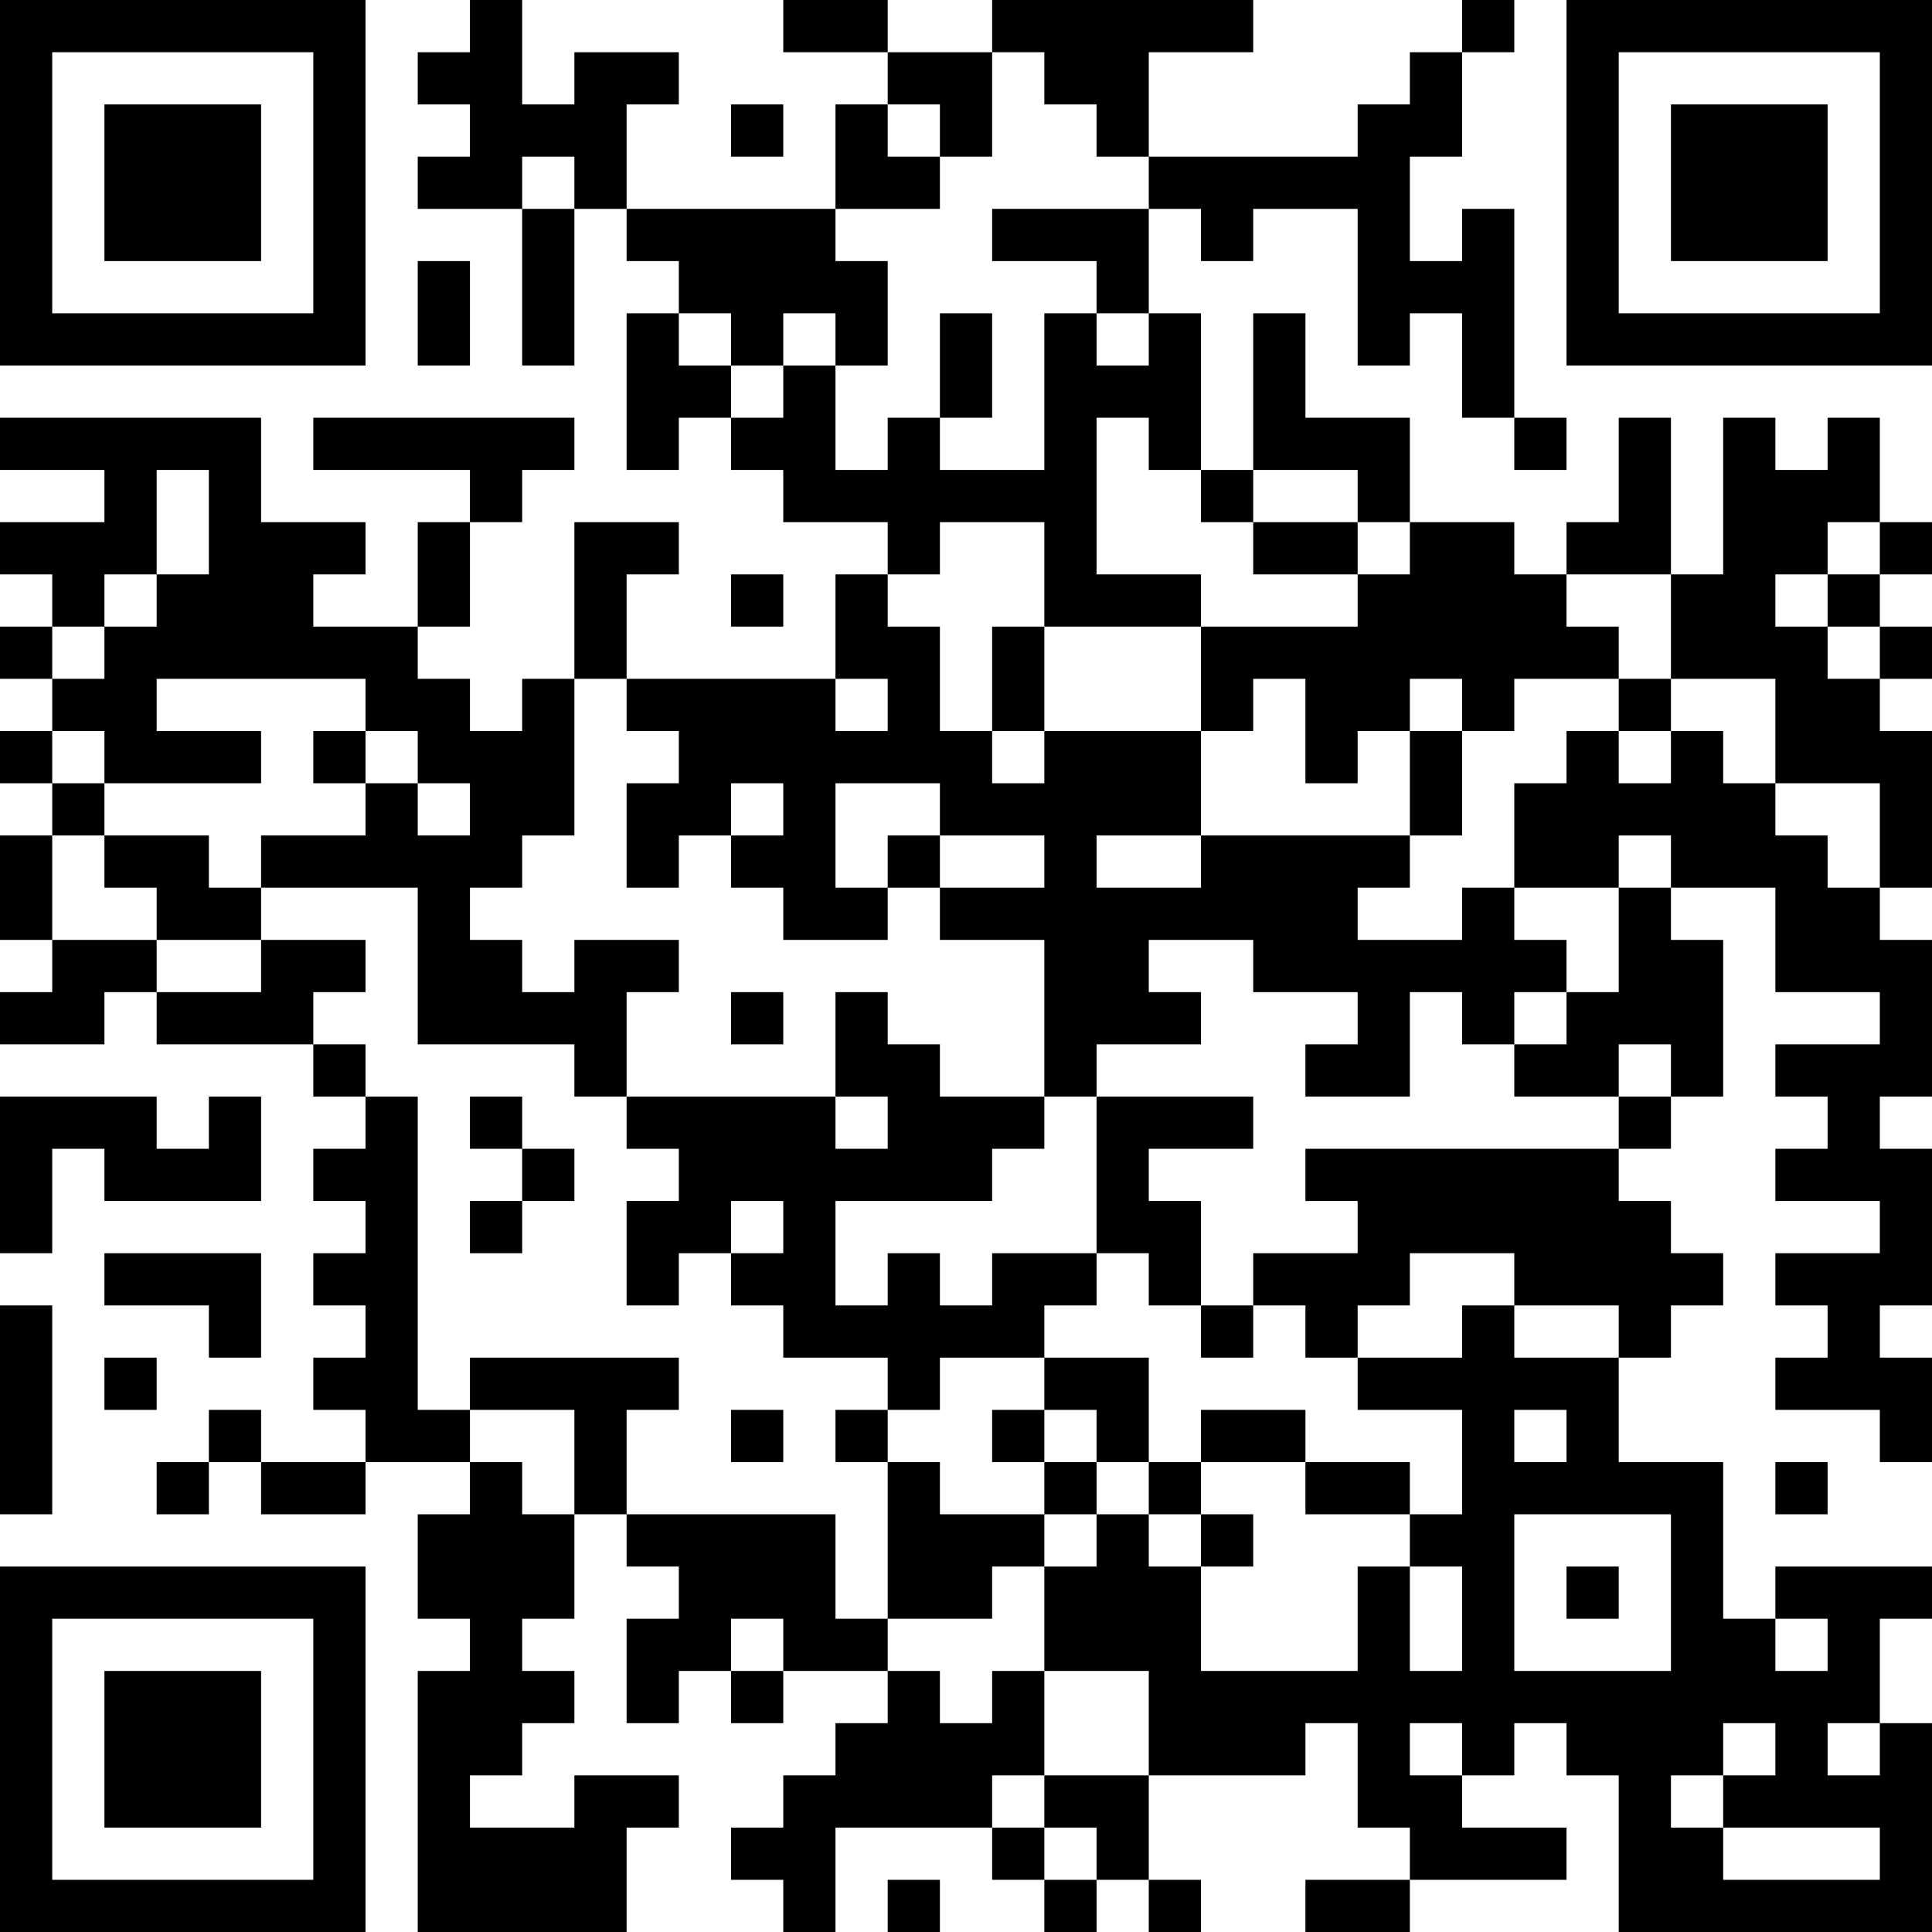 <?xml version="1.0" encoding="UTF-8"?>
<svg xmlns="http://www.w3.org/2000/svg" version="1.1" width="400" height="400" viewBox="0 0 400 400"><rect x="0" y="0" width="400" height="400" fill="#ffffff"/><g transform="scale(10.811)"><g transform="translate(0,0)"><path fill-rule="evenodd" d="M9 0L9 1L8 1L8 2L9 2L9 3L8 3L8 4L10 4L10 7L11 7L11 4L12 4L12 5L13 5L13 6L12 6L12 9L13 9L13 8L14 8L14 9L15 9L15 10L17 10L17 11L16 11L16 13L12 13L12 11L13 11L13 10L11 10L11 13L10 13L10 14L9 14L9 13L8 13L8 12L9 12L9 10L10 10L10 9L11 9L11 8L6 8L6 9L9 9L9 10L8 10L8 12L6 12L6 11L7 11L7 10L5 10L5 8L0 8L0 9L2 9L2 10L0 10L0 11L1 11L1 12L0 12L0 13L1 13L1 14L0 14L0 15L1 15L1 16L0 16L0 18L1 18L1 19L0 19L0 20L2 20L2 19L3 19L3 20L6 20L6 21L7 21L7 22L6 22L6 23L7 23L7 24L6 24L6 25L7 25L7 26L6 26L6 27L7 27L7 28L5 28L5 27L4 27L4 28L3 28L3 29L4 29L4 28L5 28L5 29L7 29L7 28L9 28L9 29L8 29L8 31L9 31L9 32L8 32L8 37L12 37L12 35L13 35L13 34L11 34L11 35L9 35L9 34L10 34L10 33L11 33L11 32L10 32L10 31L11 31L11 29L12 29L12 30L13 30L13 31L12 31L12 33L13 33L13 32L14 32L14 33L15 33L15 32L17 32L17 33L16 33L16 34L15 34L15 35L14 35L14 36L15 36L15 37L16 37L16 35L19 35L19 36L20 36L20 37L21 37L21 36L22 36L22 37L23 37L23 36L22 36L22 34L25 34L25 33L26 33L26 35L27 35L27 36L25 36L25 37L27 37L27 36L30 36L30 35L28 35L28 34L29 34L29 33L30 33L30 34L31 34L31 37L37 37L37 33L36 33L36 31L37 31L37 30L34 30L34 31L33 31L33 28L31 28L31 26L32 26L32 25L33 25L33 24L32 24L32 23L31 23L31 22L32 22L32 21L33 21L33 18L32 18L32 17L34 17L34 19L36 19L36 20L34 20L34 21L35 21L35 22L34 22L34 23L36 23L36 24L34 24L34 25L35 25L35 26L34 26L34 27L36 27L36 28L37 28L37 26L36 26L36 25L37 25L37 22L36 22L36 21L37 21L37 18L36 18L36 17L37 17L37 14L36 14L36 13L37 13L37 12L36 12L36 11L37 11L37 10L36 10L36 8L35 8L35 9L34 9L34 8L33 8L33 11L32 11L32 8L31 8L31 10L30 10L30 11L29 11L29 10L27 10L27 8L25 8L25 6L24 6L24 9L23 9L23 6L22 6L22 4L23 4L23 5L24 5L24 4L26 4L26 7L27 7L27 6L28 6L28 8L29 8L29 9L30 9L30 8L29 8L29 4L28 4L28 5L27 5L27 3L28 3L28 1L29 1L29 0L28 0L28 1L27 1L27 2L26 2L26 3L22 3L22 1L24 1L24 0L19 0L19 1L17 1L17 0L15 0L15 1L17 1L17 2L16 2L16 4L12 4L12 2L13 2L13 1L11 1L11 2L10 2L10 0ZM19 1L19 3L18 3L18 2L17 2L17 3L18 3L18 4L16 4L16 5L17 5L17 7L16 7L16 6L15 6L15 7L14 7L14 6L13 6L13 7L14 7L14 8L15 8L15 7L16 7L16 9L17 9L17 8L18 8L18 9L20 9L20 6L21 6L21 7L22 7L22 6L21 6L21 5L19 5L19 4L22 4L22 3L21 3L21 2L20 2L20 1ZM14 2L14 3L15 3L15 2ZM10 3L10 4L11 4L11 3ZM8 5L8 7L9 7L9 5ZM18 6L18 8L19 8L19 6ZM21 8L21 11L23 11L23 12L20 12L20 10L18 10L18 11L17 11L17 12L18 12L18 14L19 14L19 15L20 15L20 14L23 14L23 16L21 16L21 17L23 17L23 16L27 16L27 17L26 17L26 18L28 18L28 17L29 17L29 18L30 18L30 19L29 19L29 20L28 20L28 19L27 19L27 21L25 21L25 20L26 20L26 19L24 19L24 18L22 18L22 19L23 19L23 20L21 20L21 21L20 21L20 18L18 18L18 17L20 17L20 16L18 16L18 15L16 15L16 17L17 17L17 18L15 18L15 17L14 17L14 16L15 16L15 15L14 15L14 16L13 16L13 17L12 17L12 15L13 15L13 14L12 14L12 13L11 13L11 16L10 16L10 17L9 17L9 18L10 18L10 19L11 19L11 18L13 18L13 19L12 19L12 21L11 21L11 20L8 20L8 17L5 17L5 16L7 16L7 15L8 15L8 16L9 16L9 15L8 15L8 14L7 14L7 13L3 13L3 14L5 14L5 15L2 15L2 14L1 14L1 15L2 15L2 16L1 16L1 18L3 18L3 19L5 19L5 18L7 18L7 19L6 19L6 20L7 20L7 21L8 21L8 27L9 27L9 28L10 28L10 29L11 29L11 27L9 27L9 26L13 26L13 27L12 27L12 29L16 29L16 31L17 31L17 32L18 32L18 33L19 33L19 32L20 32L20 34L19 34L19 35L20 35L20 36L21 36L21 35L20 35L20 34L22 34L22 32L20 32L20 30L21 30L21 29L22 29L22 30L23 30L23 32L26 32L26 30L27 30L27 32L28 32L28 30L27 30L27 29L28 29L28 27L26 27L26 26L28 26L28 25L29 25L29 26L31 26L31 25L29 25L29 24L27 24L27 25L26 25L26 26L25 26L25 25L24 25L24 24L26 24L26 23L25 23L25 22L31 22L31 21L32 21L32 20L31 20L31 21L29 21L29 20L30 20L30 19L31 19L31 17L32 17L32 16L31 16L31 17L29 17L29 15L30 15L30 14L31 14L31 15L32 15L32 14L33 14L33 15L34 15L34 16L35 16L35 17L36 17L36 15L34 15L34 13L32 13L32 11L30 11L30 12L31 12L31 13L29 13L29 14L28 14L28 13L27 13L27 14L26 14L26 15L25 15L25 13L24 13L24 14L23 14L23 12L26 12L26 11L27 11L27 10L26 10L26 9L24 9L24 10L23 10L23 9L22 9L22 8ZM3 9L3 11L2 11L2 12L1 12L1 13L2 13L2 12L3 12L3 11L4 11L4 9ZM24 10L24 11L26 11L26 10ZM35 10L35 11L34 11L34 12L35 12L35 13L36 13L36 12L35 12L35 11L36 11L36 10ZM14 11L14 12L15 12L15 11ZM19 12L19 14L20 14L20 12ZM16 13L16 14L17 14L17 13ZM31 13L31 14L32 14L32 13ZM6 14L6 15L7 15L7 14ZM27 14L27 16L28 16L28 14ZM2 16L2 17L3 17L3 18L5 18L5 17L4 17L4 16ZM17 16L17 17L18 17L18 16ZM14 19L14 20L15 20L15 19ZM16 19L16 21L12 21L12 22L13 22L13 23L12 23L12 25L13 25L13 24L14 24L14 25L15 25L15 26L17 26L17 27L16 27L16 28L17 28L17 31L19 31L19 30L20 30L20 29L21 29L21 28L22 28L22 29L23 29L23 30L24 30L24 29L23 29L23 28L25 28L25 29L27 29L27 28L25 28L25 27L23 27L23 28L22 28L22 26L20 26L20 25L21 25L21 24L22 24L22 25L23 25L23 26L24 26L24 25L23 25L23 23L22 23L22 22L24 22L24 21L21 21L21 24L19 24L19 25L18 25L18 24L17 24L17 25L16 25L16 23L19 23L19 22L20 22L20 21L18 21L18 20L17 20L17 19ZM0 21L0 24L1 24L1 22L2 22L2 23L5 23L5 21L4 21L4 22L3 22L3 21ZM9 21L9 22L10 22L10 23L9 23L9 24L10 24L10 23L11 23L11 22L10 22L10 21ZM16 21L16 22L17 22L17 21ZM14 23L14 24L15 24L15 23ZM2 24L2 25L4 25L4 26L5 26L5 24ZM0 25L0 29L1 29L1 25ZM2 26L2 27L3 27L3 26ZM18 26L18 27L17 27L17 28L18 28L18 29L20 29L20 28L21 28L21 27L20 27L20 26ZM14 27L14 28L15 28L15 27ZM19 27L19 28L20 28L20 27ZM29 27L29 28L30 28L30 27ZM34 28L34 29L35 29L35 28ZM29 29L29 32L32 32L32 29ZM30 30L30 31L31 31L31 30ZM14 31L14 32L15 32L15 31ZM34 31L34 32L35 32L35 31ZM27 33L27 34L28 34L28 33ZM33 33L33 34L32 34L32 35L33 35L33 36L36 36L36 35L33 35L33 34L34 34L34 33ZM35 33L35 34L36 34L36 33ZM17 36L17 37L18 37L18 36ZM0 0L0 7L7 7L7 0ZM1 1L1 6L6 6L6 1ZM2 2L2 5L5 5L5 2ZM30 0L30 7L37 7L37 0ZM31 1L31 6L36 6L36 1ZM32 2L32 5L35 5L35 2ZM0 30L0 37L7 37L7 30ZM1 31L1 36L6 36L6 31ZM2 32L2 35L5 35L5 32Z" fill="#000000"/></g></g></svg>
